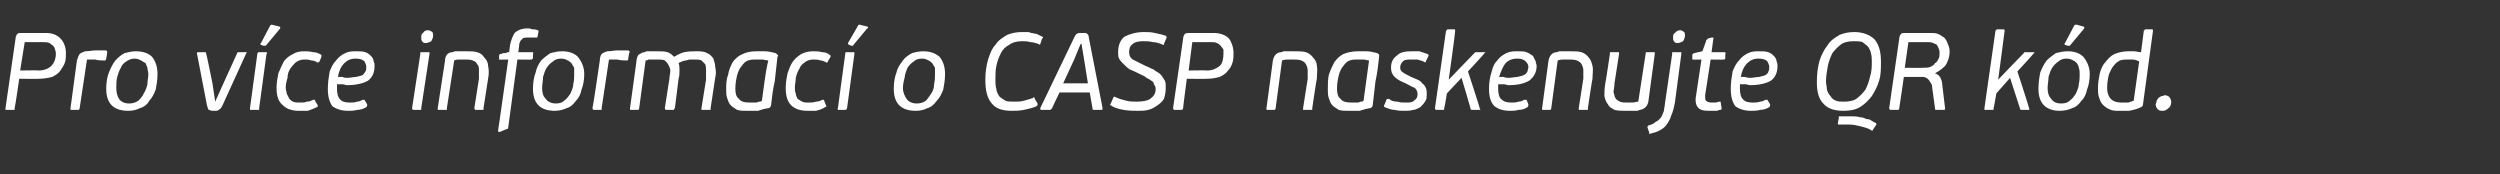 <?xml version="1.0" standalone="no"?><!DOCTYPE svg PUBLIC "-//W3C//DTD SVG 1.1//EN" "http://www.w3.org/Graphics/SVG/1.1/DTD/svg11.dtd"><svg xmlns="http://www.w3.org/2000/svg" version="1.1" width="273px" height="19px" viewBox="0 -3 273 19" style="top:-3px"><rect x="0" y="-3" width="273" height="19" fill="#333333" stroke="none"/>  <desc>Pro v ce informac o CASP naskenujte QR k d.</desc>  <defs/>  <g id="Polygon26736">    <path d="M 6.6 1.2 C 7 1.6 7.2 2.2 7.2 2.8 C 7.2 3.1 7.2 3.5 7.1 3.8 C 7 4.1 6.8 4.4 6.6 4.7 C 6.4 5 6.1 5.2 5.7 5.4 C 5.3 5.5 4.8 5.6 4.3 5.6 C 4.26 5.63 2.1 5.6 2.1 5.6 C 2.1 5.6 1.64 8.77 1.6 8.8 C 1.6 8.9 1.6 8.9 1.6 9 C 1.5 9 1.5 9 1.4 9 C 1.4 9 0.8 9 0.8 9 C 0.7 9 0.7 9 0.6 9 C 0.6 8.9 0.6 8.9 0.6 8.8 C 0.6 8.8 1.7 1.2 1.7 1.2 C 1.7 1 1.8 0.8 1.9 0.7 C 2 0.6 2.1 0.6 2.3 0.6 C 2.3 0.6 5 0.6 5 0.6 C 5.7 0.6 6.2 0.8 6.6 1.2 Z M 2.2 4.7 C 2.2 4.7 4.22 4.66 4.2 4.7 C 4.8 4.7 5.3 4.5 5.6 4.2 C 5.9 3.9 6.1 3.4 6.1 2.9 C 6.1 2.8 6.1 2.6 6 2.4 C 6 2.3 5.9 2.1 5.8 2 C 5.7 1.9 5.5 1.8 5.4 1.7 C 5.2 1.6 4.9 1.6 4.6 1.6 C 4.63 1.6 2.7 1.6 2.7 1.6 L 2.2 4.7 Z M 8.7 2.9 C 8.8 2.8 9 2.7 9.3 2.6 C 9.7 2.6 10.1 2.5 10.5 2.5 C 10.8 2.5 11.2 2.5 11.5 2.5 C 11.6 2.5 11.6 2.5 11.7 2.6 C 11.7 2.6 11.7 2.7 11.7 2.8 C 11.7 2.8 11.6 3.4 11.6 3.4 C 11.6 3.5 11.5 3.6 11.5 3.6 C 11.5 3.6 11.4 3.6 11.3 3.6 C 11 3.6 10.7 3.6 10.4 3.5 C 10.1 3.5 9.8 3.5 9.5 3.5 C 9.5 3.5 8.7 8.8 8.7 8.8 C 8.7 8.9 8.7 8.9 8.6 9 C 8.6 9 8.6 9 8.5 9 C 8.5 9 7.9 9 7.9 9 C 7.8 9 7.8 9 7.7 9 C 7.7 8.9 7.7 8.9 7.7 8.8 C 7.7 8.82 8.4 3.6 8.4 3.6 C 8.4 3.6 8.45 3.55 8.4 3.6 C 8.5 3.3 8.6 3 8.7 2.9 Z M 16.6 3.2 C 17 3.7 17.2 4.3 17.2 5.1 C 17.2 5.7 17.1 6.3 17 6.8 C 16.8 7.3 16.6 7.7 16.3 8 C 16.1 8.4 15.7 8.7 15.3 8.8 C 14.9 9 14.5 9.1 14 9.1 C 13.2 9.1 12.6 8.9 12.2 8.5 C 11.8 8.1 11.6 7.5 11.6 6.7 C 11.6 6 11.7 5.4 11.9 4.9 C 12.1 4.4 12.3 4 12.6 3.6 C 12.9 3.3 13.2 3 13.6 2.8 C 14 2.7 14.4 2.6 14.8 2.6 C 15.6 2.6 16.2 2.8 16.6 3.2 Z M 13.8 3.7 C 13.5 3.9 13.3 4.1 13.2 4.4 C 13 4.7 12.9 5.1 12.8 5.4 C 12.7 5.8 12.7 6.2 12.7 6.6 C 12.7 7.1 12.8 7.5 13 7.8 C 13.2 8.1 13.6 8.3 14.1 8.3 C 14.5 8.3 14.8 8.2 15.1 8 C 15.3 7.8 15.6 7.5 15.7 7.2 C 15.9 6.9 16 6.6 16.1 6.2 C 16.1 5.8 16.2 5.4 16.2 5.1 C 16.2 4.9 16.1 4.6 16.1 4.4 C 16 4.2 16 4.1 15.9 3.9 C 15.7 3.8 15.6 3.7 15.4 3.6 C 15.2 3.5 15 3.4 14.7 3.4 C 14.4 3.4 14.1 3.5 13.8 3.7 Z M 24 8.9 C 23.9 9 23.8 9.1 23.6 9.1 C 23.6 9.1 23.2 9.1 23.2 9.1 C 23 9.1 22.9 9 22.8 9 C 22.7 8.9 22.7 8.8 22.6 8.5 C 22.6 8.5 21.5 2.8 21.5 2.8 C 21.5 2.7 21.6 2.7 21.6 2.7 C 21.6 2.7 22.4 2.7 22.4 2.7 C 22.5 2.7 22.5 2.7 22.5 2.8 C 22.54 2.81 23.2 6.1 23.2 6.1 L 23.5 8.1 L 23.5 8.1 L 24.4 6.1 C 24.4 6.1 25.9 2.81 25.9 2.8 C 25.9 2.7 26 2.7 26.1 2.7 C 26.1 2.7 26.9 2.7 26.9 2.7 C 27 2.7 27 2.7 26.9 2.8 C 26.9 2.8 24.3 8.5 24.3 8.5 C 24.2 8.7 24.1 8.9 24 8.9 Z M 28.3 9 C 28.2 9 28.2 9 28.1 9 C 28.1 9 27.5 9 27.5 9 C 27.4 9 27.4 9 27.3 9 C 27.3 8.9 27.3 8.9 27.3 8.8 C 27.3 8.8 28.1 2.9 28.1 2.9 C 28.1 2.8 28.2 2.7 28.2 2.7 C 28.2 2.7 28.3 2.7 28.4 2.7 C 28.4 2.7 29 2.7 29 2.7 C 29.1 2.7 29.1 2.7 29.1 2.7 C 29.2 2.8 29.2 2.8 29.1 2.9 C 29.1 2.9 28.3 8.8 28.3 8.8 C 28.3 8.9 28.3 8.9 28.3 9 Z M 28.5 1.7 C 28.5 1.7 29.5 -0.2 29.5 -0.2 C 29.5 -0.2 29.6 -0.3 29.6 -0.3 C 29.6 -0.3 29.7 -0.3 29.7 -0.3 C 29.7 -0.3 30.5 -0.1 30.5 -0.1 C 30.6 -0.1 30.6 -0.1 30.6 0 C 30.6 0 30.6 0.1 30.6 0.1 C 30.6 0.1 29.1 1.9 29.1 1.9 C 29 2 29 2 28.9 2 C 28.9 2 28.9 2 28.8 2 C 28.8 2 28.5 1.9 28.5 1.9 C 28.4 1.8 28.4 1.8 28.5 1.7 Z M 32.3 3.8 C 32.1 4 31.9 4.2 31.7 4.5 C 31.5 4.8 31.4 5.1 31.4 5.5 C 31.3 5.8 31.2 6.2 31.2 6.6 C 31.2 6.8 31.3 7 31.3 7.2 C 31.4 7.4 31.5 7.6 31.6 7.8 C 31.7 7.9 31.8 8 32 8.1 C 32.2 8.2 32.5 8.2 32.7 8.2 C 33 8.2 33.3 8.2 33.5 8.1 C 33.8 8.1 34 8 34.2 7.9 C 34.3 7.9 34.3 7.9 34.4 7.9 C 34.4 7.9 34.4 7.9 34.4 8 C 34.4 8 34.7 8.5 34.7 8.5 C 34.7 8.6 34.7 8.7 34.6 8.7 C 34.2 8.9 33.9 9 33.6 9.1 C 33.2 9.1 32.9 9.1 32.6 9.1 C 31.9 9.1 31.3 8.9 30.9 8.5 C 30.4 8.1 30.2 7.5 30.2 6.6 C 30.2 6 30.3 5.5 30.4 5 C 30.6 4.5 30.8 4.1 31 3.7 C 31.3 3.3 31.6 3.1 32 2.9 C 32.3 2.7 32.7 2.6 33.2 2.6 C 33.5 2.6 33.8 2.6 34.2 2.7 C 34.5 2.7 34.8 2.8 35.1 3 C 35.1 3 35.1 3.1 35.1 3.2 C 35.1 3.2 34.9 3.7 34.9 3.7 C 34.8 3.8 34.7 3.9 34.6 3.8 C 34.5 3.7 34.2 3.6 34 3.6 C 33.7 3.5 33.5 3.5 33.2 3.5 C 32.9 3.5 32.6 3.6 32.3 3.8 Z M 37.6 3.9 C 37.2 4.3 37 4.8 36.9 5.4 C 37.1 5.4 37.2 5.4 37.4 5.4 C 37.6 5.5 37.7 5.5 37.9 5.5 C 38.3 5.5 38.6 5.4 38.9 5.4 C 39.2 5.3 39.4 5.3 39.6 5.2 C 39.7 5.1 39.8 5 39.9 4.8 C 40 4.7 40 4.5 40 4.3 C 40 4.1 39.9 3.9 39.8 3.7 C 39.6 3.5 39.3 3.4 38.8 3.4 C 38.3 3.4 37.9 3.6 37.6 3.9 Z M 36.3 8.6 C 36 8.2 35.8 7.6 35.8 6.7 C 35.8 6 35.9 5.4 36 4.8 C 36.2 4.3 36.4 3.9 36.7 3.6 C 37 3.2 37.3 3 37.7 2.8 C 38.1 2.6 38.5 2.6 38.9 2.6 C 39.3 2.6 39.6 2.6 39.9 2.7 C 40.2 2.8 40.4 3 40.5 3.1 C 40.7 3.3 40.8 3.5 40.8 3.7 C 40.9 3.9 40.9 4 40.9 4.2 C 40.9 4.9 40.7 5.4 40.2 5.8 C 39.7 6.1 38.9 6.3 37.9 6.3 C 37.7 6.3 37.6 6.2 37.4 6.2 C 37.2 6.2 37 6.2 36.8 6.2 C 36.8 6.4 36.8 6.5 36.8 6.7 C 36.8 7.2 36.9 7.6 37.1 7.8 C 37.3 8.1 37.7 8.2 38.2 8.2 C 38.5 8.2 38.7 8.2 39 8.1 C 39.2 8.1 39.4 8 39.6 7.9 C 39.7 7.9 39.7 7.9 39.7 7.9 C 39.8 7.9 39.8 7.9 39.8 7.9 C 39.8 7.9 40.1 8.4 40.1 8.4 C 40.1 8.5 40.1 8.6 40 8.7 C 39.7 8.9 39.3 9 39 9 C 38.7 9.1 38.3 9.1 38 9.1 C 37.3 9.1 36.7 8.9 36.3 8.6 Z M 47.2 0.5 C 47.3 0.6 47.3 0.7 47.3 0.9 C 47.3 1.1 47.2 1.3 47.1 1.5 C 46.9 1.6 46.7 1.7 46.5 1.7 C 46.4 1.7 46.2 1.7 46.1 1.5 C 46 1.4 46 1.3 46 1.1 C 46 0.9 46 0.7 46.2 0.6 C 46.3 0.4 46.5 0.3 46.7 0.3 C 46.9 0.3 47.1 0.4 47.2 0.5 Z M 46 9 C 45.9 9 45.9 9 45.8 9 C 45.8 9 45.2 9 45.2 9 C 45.1 9 45.1 9 45.1 9 C 45 8.9 45 8.9 45 8.8 C 45 8.8 45.9 2.9 45.9 2.9 C 45.9 2.8 45.9 2.7 45.9 2.7 C 46 2.7 46 2.7 46.1 2.7 C 46.1 2.7 46.7 2.7 46.7 2.7 C 46.8 2.7 46.8 2.7 46.9 2.7 C 46.9 2.8 46.9 2.8 46.9 2.9 C 46.9 2.9 46 8.8 46 8.8 C 46 8.9 46 8.9 46 9 Z M 52.8 9 C 52.8 9 52.7 9 52.6 9 C 52.6 9 52 9 52 9 C 51.9 9 51.9 9 51.9 9 C 51.8 8.9 51.8 8.9 51.8 8.8 C 51.8 8.8 52.3 5.6 52.3 5.6 C 52.3 5.3 52.3 5 52.3 4.7 C 52.3 4.4 52.3 4.2 52.1 4 C 52 3.8 51.9 3.7 51.6 3.6 C 51.4 3.5 51.1 3.5 50.7 3.5 C 50.6 3.5 50.4 3.5 50.2 3.5 C 50 3.5 49.8 3.5 49.6 3.6 C 49.6 3.6 48.8 8.8 48.8 8.8 C 48.8 8.9 48.8 8.9 48.8 9 C 48.7 9 48.7 9 48.6 9 C 48.6 9 48 9 48 9 C 47.9 9 47.9 9 47.8 9 C 47.8 8.9 47.8 8.9 47.8 8.8 C 47.8 8.8 48.6 3.6 48.6 3.6 C 48.6 3.1 48.9 2.7 49.4 2.7 C 49.5 2.7 49.6 2.6 49.7 2.6 C 49.9 2.6 50 2.6 50.1 2.6 C 50.3 2.6 50.4 2.6 50.5 2.6 C 50.6 2.6 50.8 2.6 50.9 2.6 C 51.4 2.6 51.8 2.6 52.1 2.7 C 52.5 2.8 52.7 3 52.9 3.3 C 53.1 3.5 53.3 3.8 53.3 4.2 C 53.4 4.6 53.4 5.1 53.3 5.6 C 53.29 5.6 52.8 8.8 52.8 8.8 C 52.8 8.8 52.85 8.82 52.8 8.8 C 52.8 8.9 52.8 8.9 52.8 9 Z M 58.6 1.1 C 58.6 1.1 58.5 1.1 58.5 1.1 C 58.3 1.1 58.2 1.1 58 1.1 C 57.9 1.1 57.8 1.1 57.7 1.1 C 57.3 1.1 57.1 1.1 57 1.3 C 56.8 1.4 56.8 1.6 56.7 1.8 C 56.72 1.85 56.6 2.7 56.6 2.7 C 56.6 2.7 58.09 2.7 58.1 2.7 C 58.2 2.7 58.2 2.7 58.2 2.7 C 58.2 2.8 58.3 2.8 58.2 2.9 C 58.2 2.9 58.2 3.4 58.2 3.4 C 58.2 3.4 58.1 3.4 58.1 3.5 C 58.1 3.5 58 3.5 58 3.5 C 57.97 3.53 56.5 3.5 56.5 3.5 C 56.5 3.5 55.5 10.9 55.5 10.9 C 55.5 11 55.5 11 55.4 11.1 C 55.4 11.1 55.4 11.1 55.3 11.1 C 55.3 11.1 54.6 11.4 54.6 11.4 C 54.5 11.4 54.5 11.4 54.4 11.4 C 54.4 11.4 54.4 11.3 54.4 11.2 C 54.41 11.22 55.5 3.5 55.5 3.5 C 55.5 3.5 54.6 3.53 54.6 3.5 C 54.5 3.5 54.4 3.5 54.5 3.4 C 54.5 3.4 54.5 3.1 54.5 3.1 C 54.5 3 54.5 3 54.6 2.9 C 54.6 2.9 54.6 2.9 54.7 2.9 C 54.7 2.9 54.8 2.9 54.9 2.8 C 54.9 2.8 55 2.8 55.1 2.8 C 55.2 2.8 55.3 2.8 55.4 2.7 C 55.5 2.7 55.6 2.7 55.6 2.7 C 55.6 2.7 55.7 1.9 55.7 1.9 C 55.8 1.4 56 0.9 56.2 0.6 C 56.5 0.3 57 0.1 57.6 0.1 C 57.7 0.1 57.9 0.1 58.1 0.2 C 58.3 0.2 58.5 0.2 58.7 0.3 C 58.8 0.3 58.8 0.3 58.8 0.4 C 58.8 0.4 58.8 0.4 58.8 0.5 C 58.8 0.5 58.7 1 58.7 1 C 58.7 1.1 58.6 1.1 58.6 1.1 Z M 63.1 3.2 C 63.5 3.7 63.8 4.3 63.8 5.1 C 63.8 5.7 63.7 6.3 63.5 6.8 C 63.4 7.3 63.2 7.7 62.9 8 C 62.6 8.4 62.3 8.7 61.9 8.8 C 61.5 9 61 9.1 60.6 9.1 C 59.8 9.1 59.2 8.9 58.8 8.5 C 58.4 8.1 58.2 7.5 58.2 6.7 C 58.2 6 58.3 5.4 58.5 4.9 C 58.6 4.4 58.8 4 59.1 3.6 C 59.4 3.3 59.8 3 60.1 2.8 C 60.5 2.7 60.9 2.6 61.4 2.6 C 62.1 2.6 62.7 2.8 63.1 3.2 Z M 60.4 3.7 C 60.1 3.9 59.9 4.1 59.7 4.4 C 59.5 4.7 59.4 5.1 59.3 5.4 C 59.3 5.8 59.2 6.2 59.2 6.6 C 59.2 7.1 59.3 7.5 59.6 7.8 C 59.8 8.1 60.2 8.3 60.7 8.3 C 61.1 8.3 61.4 8.2 61.6 8 C 61.9 7.8 62.1 7.5 62.3 7.2 C 62.4 6.9 62.6 6.6 62.6 6.2 C 62.7 5.8 62.7 5.4 62.7 5.1 C 62.7 4.9 62.7 4.6 62.7 4.4 C 62.6 4.2 62.5 4.1 62.4 3.9 C 62.3 3.8 62.2 3.7 62 3.6 C 61.8 3.5 61.6 3.4 61.3 3.4 C 60.9 3.4 60.6 3.5 60.4 3.7 Z M 65.7 2.9 C 65.8 2.8 66 2.7 66.3 2.6 C 66.7 2.6 67.1 2.5 67.5 2.5 C 67.9 2.5 68.2 2.5 68.5 2.5 C 68.6 2.5 68.7 2.5 68.7 2.6 C 68.8 2.6 68.8 2.7 68.7 2.8 C 68.7 2.8 68.6 3.4 68.6 3.4 C 68.6 3.5 68.6 3.6 68.5 3.6 C 68.5 3.6 68.4 3.6 68.4 3.6 C 68.1 3.6 67.8 3.6 67.4 3.5 C 67.1 3.5 66.8 3.5 66.5 3.5 C 66.5 3.5 65.7 8.8 65.7 8.8 C 65.7 8.9 65.7 8.9 65.7 9 C 65.7 9 65.6 9 65.5 9 C 65.5 9 64.9 9 64.9 9 C 64.8 9 64.8 9 64.8 9 C 64.7 8.9 64.7 8.9 64.7 8.8 C 64.74 8.82 65.5 3.6 65.5 3.6 C 65.5 3.6 65.48 3.55 65.5 3.6 C 65.5 3.3 65.6 3 65.7 2.9 Z M 77.6 9 C 77.5 9 77.5 9 77.4 9 C 77.4 9 76.8 9 76.8 9 C 76.7 9 76.7 9 76.6 9 C 76.6 8.9 76.6 8.9 76.6 8.8 C 76.6 8.8 77.1 5.7 77.1 5.7 C 77.1 5.3 77.1 5 77.1 4.7 C 77.1 4.5 77.1 4.2 77 4 C 76.9 3.9 76.7 3.7 76.6 3.6 C 76.4 3.5 76.1 3.5 75.8 3.5 C 75.6 3.5 75.5 3.5 75.3 3.5 C 75.2 3.5 75 3.6 74.9 3.6 C 74.7 3.6 74.6 3.7 74.5 3.7 C 74.3 3.8 74.2 3.8 74.1 3.9 C 74.2 4.1 74.2 4.4 74.2 4.7 C 74.2 5 74.2 5.3 74.1 5.6 C 74.1 5.6 73.7 8.8 73.7 8.8 C 73.6 8.9 73.6 8.9 73.6 9 C 73.6 9 73.5 9 73.5 9 C 73.5 9 72.8 9 72.8 9 C 72.8 9 72.7 9 72.7 9 C 72.6 8.9 72.6 8.9 72.6 8.8 C 72.6 8.8 73.1 5.6 73.1 5.6 C 73.1 5.3 73.2 5 73.2 4.7 C 73.2 4.5 73.1 4.3 73 4.1 C 72.9 3.9 72.8 3.8 72.6 3.6 C 72.4 3.5 72.1 3.5 71.7 3.5 C 71.6 3.5 71.6 3.5 71.5 3.5 C 71.4 3.5 71.3 3.5 71.1 3.5 C 71 3.5 70.9 3.5 70.8 3.5 C 70.7 3.6 70.6 3.6 70.5 3.6 C 70.5 3.6 69.8 8.8 69.8 8.8 C 69.8 8.9 69.8 8.9 69.7 9 C 69.7 9 69.7 9 69.6 9 C 69.6 9 69 9 69 9 C 68.9 9 68.9 9 68.8 9 C 68.8 8.9 68.8 8.9 68.8 8.8 C 68.8 8.8 69.5 3.7 69.5 3.7 C 69.5 3.4 69.6 3.2 69.7 3 C 69.9 2.9 70.1 2.7 70.4 2.7 C 70.4 2.7 70.5 2.6 70.7 2.6 C 70.8 2.6 70.9 2.6 71 2.6 C 71.2 2.6 71.3 2.6 71.4 2.6 C 71.6 2.6 71.7 2.6 71.8 2.6 C 72.2 2.6 72.6 2.6 72.9 2.7 C 73.2 2.8 73.4 3 73.6 3.2 C 74 3 74.3 2.8 74.7 2.7 C 75.2 2.6 75.6 2.6 76 2.6 C 76.5 2.6 76.9 2.6 77.2 2.8 C 77.5 2.9 77.7 3.1 77.9 3.4 C 78 3.7 78.1 4 78.1 4.3 C 78.2 4.7 78.2 5.1 78.1 5.5 C 78.1 5.5 77.6 8.8 77.6 8.8 C 77.6 8.8 77.63 8.83 77.6 8.8 C 77.6 8.9 77.6 8.9 77.6 9 Z M 83.5 2.6 C 83.9 2.6 84.3 2.7 84.7 2.8 C 84.8 2.9 84.9 2.9 84.9 3 C 85 3 85 3.1 84.9 3.2 C 84.8 4.1 84.7 5 84.6 5.9 C 84.4 6.7 84.3 7.6 84.2 8.5 C 84.2 8.6 84.1 8.7 84 8.8 C 83.8 8.8 83.6 8.9 83.4 8.9 C 83.2 9 83 9 82.8 9.1 C 82.6 9.1 82.4 9.1 82.2 9.1 C 82 9.1 81.8 9.1 81.6 9.1 C 81.2 9.1 80.8 9.1 80.5 9 C 80.2 8.8 80 8.7 79.8 8.5 C 79.6 8.3 79.5 8 79.4 7.7 C 79.3 7.4 79.3 7.1 79.3 6.8 C 79.3 6.2 79.3 5.7 79.5 5.2 C 79.6 4.6 79.8 4.2 80 3.8 C 80.3 3.4 80.6 3.1 81.1 2.9 C 81.5 2.7 82 2.6 82.6 2.6 C 82.8 2.6 83.2 2.6 83.5 2.6 Z M 82.2 8.2 C 82.3 8.2 82.5 8.2 82.6 8.2 C 82.7 8.2 82.8 8.1 82.9 8.1 C 83 8.1 83.1 8.1 83.2 8 C 83.3 7.3 83.4 6.5 83.5 5.8 C 83.6 5.1 83.7 4.4 83.9 3.6 C 83.7 3.6 83.4 3.5 83.2 3.5 C 82.9 3.5 82.7 3.5 82.5 3.5 C 82.3 3.5 82 3.5 81.7 3.6 C 81.4 3.7 81.2 3.9 81 4.2 C 80.8 4.4 80.6 4.8 80.5 5.2 C 80.4 5.6 80.3 6.1 80.3 6.7 C 80.3 7.2 80.4 7.6 80.7 7.8 C 80.9 8.1 81.3 8.2 81.9 8.2 C 82 8.2 82.1 8.2 82.2 8.2 Z M 87.9 3.8 C 87.6 4 87.4 4.2 87.3 4.5 C 87.1 4.8 87 5.1 86.9 5.5 C 86.9 5.8 86.8 6.2 86.8 6.6 C 86.8 6.8 86.8 7 86.9 7.2 C 86.9 7.4 87 7.6 87.1 7.8 C 87.3 7.9 87.4 8 87.6 8.1 C 87.8 8.2 88 8.2 88.3 8.2 C 88.6 8.2 88.8 8.2 89.1 8.1 C 89.4 8.1 89.6 8 89.8 7.9 C 89.9 7.9 89.9 7.9 89.9 7.9 C 90 7.9 90 7.9 90 8 C 90 8 90.2 8.5 90.2 8.5 C 90.3 8.6 90.2 8.7 90.1 8.7 C 89.8 8.9 89.5 9 89.1 9.1 C 88.8 9.1 88.5 9.1 88.2 9.1 C 87.4 9.1 86.8 8.9 86.4 8.5 C 86 8.1 85.8 7.5 85.8 6.6 C 85.8 6 85.9 5.5 86 5 C 86.2 4.5 86.3 4.1 86.6 3.7 C 86.9 3.3 87.2 3.1 87.5 2.9 C 87.9 2.7 88.3 2.6 88.8 2.6 C 89.1 2.6 89.4 2.6 89.8 2.7 C 90.1 2.7 90.4 2.8 90.6 3 C 90.7 3 90.7 3.1 90.7 3.2 C 90.7 3.2 90.4 3.7 90.4 3.7 C 90.4 3.8 90.3 3.9 90.2 3.8 C 90 3.7 89.8 3.6 89.6 3.6 C 89.3 3.5 89.1 3.5 88.8 3.5 C 88.5 3.5 88.1 3.6 87.9 3.8 Z M 92.4 9 C 92.4 9 92.3 9 92.3 9 C 92.3 9 91.6 9 91.6 9 C 91.6 9 91.5 9 91.5 9 C 91.5 8.9 91.4 8.9 91.5 8.8 C 91.5 8.8 92.3 2.9 92.3 2.9 C 92.3 2.8 92.3 2.7 92.4 2.7 C 92.4 2.7 92.5 2.7 92.5 2.7 C 92.5 2.7 93.1 2.7 93.1 2.7 C 93.2 2.7 93.3 2.7 93.3 2.7 C 93.3 2.8 93.3 2.8 93.3 2.9 C 93.3 2.9 92.5 8.8 92.5 8.8 C 92.5 8.9 92.4 8.9 92.4 9 Z M 92.6 1.7 C 92.6 1.7 93.7 -0.2 93.7 -0.2 C 93.7 -0.2 93.7 -0.3 93.8 -0.3 C 93.8 -0.3 93.8 -0.3 93.9 -0.3 C 93.9 -0.3 94.7 -0.1 94.7 -0.1 C 94.7 -0.1 94.8 -0.1 94.8 0 C 94.8 0 94.8 0.1 94.7 0.1 C 94.7 0.1 93.2 1.9 93.2 1.9 C 93.2 2 93.1 2 93.1 2 C 93.1 2 93 2 93 2 C 93 2 92.7 1.9 92.7 1.9 C 92.6 1.8 92.6 1.8 92.6 1.7 Z M 102.6 3.2 C 103 3.7 103.2 4.3 103.2 5.1 C 103.2 5.7 103.1 6.3 103 6.8 C 102.8 7.3 102.6 7.7 102.3 8 C 102 8.4 101.7 8.7 101.3 8.8 C 100.9 9 100.5 9.1 100 9.1 C 99.2 9.1 98.6 8.9 98.2 8.5 C 97.8 8.1 97.6 7.5 97.6 6.7 C 97.6 6 97.7 5.4 97.9 4.9 C 98 4.4 98.3 4 98.6 3.6 C 98.8 3.3 99.2 3 99.6 2.8 C 99.9 2.7 100.4 2.6 100.8 2.6 C 101.6 2.6 102.1 2.8 102.6 3.2 Z M 99.8 3.7 C 99.5 3.9 99.3 4.1 99.1 4.4 C 99 4.7 98.8 5.1 98.8 5.4 C 98.7 5.8 98.6 6.2 98.6 6.6 C 98.6 7.1 98.8 7.5 99 7.8 C 99.2 8.1 99.6 8.3 100.1 8.3 C 100.5 8.3 100.8 8.2 101.1 8 C 101.3 7.8 101.5 7.5 101.7 7.2 C 101.9 6.9 102 6.6 102 6.2 C 102.1 5.8 102.1 5.4 102.1 5.1 C 102.1 4.9 102.1 4.6 102.1 4.4 C 102 4.2 101.9 4.1 101.8 3.9 C 101.7 3.8 101.6 3.7 101.4 3.6 C 101.2 3.5 101 3.4 100.7 3.4 C 100.3 3.4 100 3.5 99.8 3.7 Z M 112.1 0.5 C 112.3 0.5 112.4 0.5 112.6 0.6 C 112.8 0.6 113 0.7 113.2 0.7 C 113.4 0.8 113.6 0.9 113.8 1 C 113.8 1 113.9 1 113.9 1.1 C 113.9 1.1 113.9 1.2 113.8 1.2 C 113.8 1.2 113.6 1.8 113.6 1.8 C 113.6 1.9 113.5 1.9 113.4 1.8 C 113.1 1.7 112.8 1.6 112.5 1.6 C 112.2 1.5 111.9 1.5 111.6 1.5 C 111.1 1.5 110.6 1.6 110.2 1.9 C 109.8 2.1 109.5 2.4 109.3 2.8 C 109.1 3.2 108.9 3.7 108.8 4.2 C 108.7 4.7 108.7 5.2 108.7 5.7 C 108.7 6.1 108.7 6.4 108.8 6.7 C 108.8 7 109 7.3 109.1 7.5 C 109.3 7.7 109.5 7.8 109.8 8 C 110 8.1 110.4 8.1 110.8 8.1 C 111.1 8.1 111.5 8.1 111.8 8 C 112.2 7.9 112.5 7.8 112.8 7.7 C 112.9 7.6 112.9 7.6 112.9 7.6 C 113 7.7 113 7.7 113 7.8 C 113 7.8 113.3 8.3 113.3 8.3 C 113.3 8.4 113.3 8.4 113.3 8.5 C 113.3 8.5 113.2 8.5 113.2 8.6 C 112.7 8.8 112.3 8.9 111.8 9 C 111.3 9.1 110.9 9.1 110.5 9.1 C 109.5 9.1 108.8 8.9 108.3 8.3 C 107.8 7.7 107.6 6.9 107.6 5.7 C 107.6 4.9 107.7 4.2 107.9 3.5 C 108.1 2.9 108.3 2.3 108.7 1.9 C 109 1.4 109.5 1.1 110 0.8 C 110.5 0.6 111 0.5 111.6 0.5 C 111.7 0.5 111.9 0.5 112.1 0.5 Z M 119.4 9 C 119.3 9 119.3 8.9 119.3 8.8 C 119.3 8.82 119 7.1 119 7.1 L 115.7 7.1 C 115.7 7.1 114.86 8.82 114.9 8.8 C 114.8 8.9 114.8 8.9 114.7 9 C 114.7 9 114.7 9 114.6 9 C 114.6 9 113.7 9 113.7 9 C 113.7 9 113.6 9 113.6 8.9 C 113.6 8.9 113.6 8.8 113.6 8.8 C 113.6 8.8 117.3 1.1 117.3 1.1 C 117.4 0.9 117.5 0.7 117.6 0.7 C 117.7 0.6 117.8 0.6 118 0.6 C 118 0.6 118.3 0.6 118.3 0.6 C 118.5 0.6 118.7 0.6 118.7 0.7 C 118.8 0.7 118.9 0.9 118.9 1.1 C 118.9 1.1 120.4 8.8 120.4 8.8 C 120.4 8.8 120.4 8.9 120.4 8.9 C 120.4 9 120.3 9 120.3 9 C 120.3 9 119.6 9 119.6 9 C 119.5 9 119.4 9 119.4 9 Z M 118.1 1.8 L 118 1.8 L 117.3 3.5 L 116.1 6.1 L 118.8 6.1 L 118.4 3.6 L 118.1 1.8 Z M 123.7 1.8 C 123.4 2 123.3 2.3 123.3 2.7 C 123.3 3 123.4 3.3 123.7 3.5 C 124.1 3.7 124.5 3.9 125.1 4.2 C 125.4 4.3 125.7 4.5 126 4.6 C 126.2 4.8 126.5 4.9 126.7 5.1 C 126.9 5.3 127 5.5 127.2 5.8 C 127.3 6 127.3 6.3 127.3 6.6 C 127.3 7.1 127.2 7.5 127.1 7.8 C 126.9 8.1 126.7 8.3 126.4 8.5 C 126.1 8.7 125.8 8.9 125.4 9 C 125 9.1 124.6 9.1 124.2 9.1 C 123.8 9.1 123.3 9.1 122.7 9 C 122.2 8.9 121.7 8.8 121.3 8.5 C 121.2 8.5 121.2 8.4 121.3 8.3 C 121.3 8.3 121.6 7.6 121.6 7.6 C 121.6 7.6 121.7 7.5 121.8 7.6 C 122.2 7.8 122.6 7.9 123 8 C 123.4 8.1 123.8 8.1 124.1 8.1 C 124.8 8.1 125.3 8 125.6 7.8 C 126 7.5 126.2 7.2 126.2 6.7 C 126.2 6.5 126.1 6.3 126 6.2 C 126 6 125.9 5.9 125.7 5.8 C 125.6 5.7 125.4 5.6 125.2 5.5 C 125 5.3 124.7 5.2 124.5 5.1 C 124.1 4.9 123.7 4.7 123.4 4.6 C 123.1 4.4 122.9 4.2 122.7 4 C 122.5 3.8 122.3 3.6 122.2 3.4 C 122.1 3.2 122.1 3 122.1 2.7 C 122.1 2 122.3 1.4 122.8 1 C 123.4 0.7 124.1 0.5 124.9 0.5 C 125.3 0.5 125.7 0.5 126.1 0.6 C 126.6 0.7 127 0.8 127.3 0.9 C 127.3 1 127.4 1 127.4 1 C 127.4 1 127.4 1.1 127.4 1.1 C 127.4 1.1 127.1 1.8 127.1 1.8 C 127.1 1.9 127.1 1.9 127.1 1.9 C 127 1.9 127 1.9 127 1.9 C 126.6 1.7 126.2 1.6 125.9 1.6 C 125.5 1.5 125.2 1.5 124.8 1.5 C 124.3 1.5 123.9 1.6 123.7 1.8 Z M 134.2 1.2 C 134.5 1.6 134.7 2.2 134.7 2.8 C 134.7 3.1 134.7 3.5 134.6 3.8 C 134.5 4.1 134.4 4.4 134.1 4.7 C 133.9 5 133.6 5.2 133.2 5.4 C 132.8 5.5 132.4 5.6 131.8 5.6 C 131.79 5.63 129.6 5.6 129.6 5.6 C 129.6 5.6 129.18 8.77 129.2 8.8 C 129.2 8.9 129.1 8.9 129.1 9 C 129.1 9 129 9 128.9 9 C 128.9 9 128.4 9 128.4 9 C 128.3 9 128.2 9 128.2 9 C 128.1 8.9 128.1 8.9 128.1 8.8 C 128.1 8.8 129.2 1.2 129.2 1.2 C 129.2 1 129.3 0.8 129.4 0.7 C 129.5 0.6 129.7 0.6 129.9 0.6 C 129.9 0.6 132.5 0.6 132.5 0.6 C 133.2 0.6 133.8 0.8 134.2 1.2 Z M 129.8 4.7 C 129.8 4.7 131.76 4.66 131.8 4.7 C 132.4 4.7 132.8 4.5 133.2 4.2 C 133.5 3.9 133.6 3.4 133.6 2.9 C 133.6 2.8 133.6 2.6 133.6 2.4 C 133.5 2.3 133.4 2.1 133.3 2 C 133.2 1.9 133.1 1.8 132.9 1.7 C 132.7 1.6 132.5 1.6 132.2 1.6 C 132.17 1.6 130.2 1.6 130.2 1.6 L 129.8 4.7 Z M 143.3 9 C 143.2 9 143.2 9 143.1 9 C 143.1 9 142.5 9 142.5 9 C 142.4 9 142.4 9 142.3 9 C 142.3 8.9 142.3 8.9 142.3 8.8 C 142.3 8.8 142.8 5.6 142.8 5.6 C 142.8 5.3 142.8 5 142.8 4.7 C 142.8 4.4 142.7 4.2 142.6 4 C 142.5 3.8 142.3 3.7 142.1 3.6 C 141.8 3.5 141.5 3.5 141.1 3.5 C 141 3.5 140.9 3.5 140.7 3.5 C 140.5 3.5 140.3 3.5 140 3.6 C 140 3.6 139.3 8.8 139.3 8.8 C 139.3 8.9 139.3 8.9 139.2 9 C 139.2 9 139.2 9 139.1 9 C 139.1 9 138.5 9 138.5 9 C 138.4 9 138.4 9 138.3 9 C 138.3 8.9 138.3 8.9 138.3 8.8 C 138.3 8.8 139 3.6 139 3.6 C 139.1 3.1 139.4 2.7 139.9 2.7 C 140 2.7 140.1 2.6 140.2 2.6 C 140.3 2.6 140.5 2.6 140.6 2.6 C 140.7 2.6 140.9 2.6 141 2.6 C 141.1 2.6 141.2 2.6 141.3 2.6 C 141.8 2.6 142.3 2.6 142.6 2.7 C 142.9 2.8 143.2 3 143.4 3.3 C 143.6 3.5 143.8 3.8 143.8 4.2 C 143.9 4.6 143.8 5.1 143.8 5.6 C 143.77 5.6 143.3 8.8 143.3 8.8 C 143.3 8.8 143.33 8.82 143.3 8.8 C 143.3 8.9 143.3 8.9 143.3 9 Z M 149.2 2.6 C 149.6 2.6 150 2.7 150.4 2.8 C 150.5 2.9 150.6 2.9 150.6 3 C 150.6 3 150.6 3.1 150.6 3.2 C 150.5 4.1 150.4 5 150.2 5.9 C 150.1 6.7 150 7.6 149.9 8.5 C 149.9 8.6 149.8 8.7 149.7 8.8 C 149.5 8.8 149.3 8.9 149.1 8.9 C 148.9 9 148.7 9 148.5 9.1 C 148.3 9.1 148.1 9.1 147.9 9.1 C 147.7 9.1 147.5 9.1 147.3 9.1 C 146.9 9.1 146.5 9.1 146.2 9 C 145.9 8.8 145.7 8.7 145.5 8.5 C 145.3 8.3 145.2 8 145.1 7.7 C 145 7.4 145 7.1 145 6.8 C 145 6.2 145 5.7 145.1 5.2 C 145.3 4.6 145.5 4.2 145.7 3.8 C 146 3.4 146.3 3.1 146.7 2.9 C 147.2 2.7 147.7 2.6 148.3 2.6 C 148.5 2.6 148.8 2.6 149.2 2.6 Z M 147.9 8.2 C 148 8.2 148.1 8.2 148.3 8.2 C 148.4 8.2 148.5 8.1 148.6 8.1 C 148.7 8.1 148.8 8.1 148.9 8 C 149 7.3 149.1 6.5 149.2 5.8 C 149.3 5.1 149.4 4.4 149.5 3.6 C 149.3 3.6 149.1 3.5 148.9 3.5 C 148.6 3.5 148.4 3.5 148.2 3.5 C 147.9 3.5 147.7 3.5 147.4 3.6 C 147.1 3.7 146.9 3.9 146.7 4.2 C 146.5 4.4 146.3 4.8 146.2 5.2 C 146.1 5.6 146 6.1 146 6.7 C 146 7.2 146.1 7.6 146.4 7.8 C 146.6 8.1 147 8.2 147.6 8.2 C 147.7 8.2 147.8 8.2 147.9 8.2 Z M 152.3 9 C 151.9 9 151.5 8.8 151.2 8.7 C 151.1 8.6 151.1 8.5 151.2 8.4 C 151.2 8.4 151.4 7.9 151.4 7.9 C 151.4 7.8 151.5 7.8 151.7 7.8 C 151.9 8 152.2 8.1 152.6 8.1 C 152.9 8.2 153.2 8.2 153.5 8.2 C 153.9 8.2 154.2 8.2 154.4 8 C 154.7 7.8 154.8 7.6 154.8 7.3 C 154.8 7 154.7 6.8 154.5 6.6 C 154.2 6.5 153.9 6.3 153.5 6.1 C 153 5.9 152.6 5.7 152.3 5.4 C 152 5.1 151.9 4.8 151.9 4.4 C 151.9 3.8 152.1 3.4 152.5 3.1 C 152.9 2.7 153.4 2.6 154.1 2.6 C 154.4 2.6 154.8 2.6 155 2.6 C 155.3 2.7 155.6 2.8 155.9 2.9 C 155.9 2.9 156 3 156 3 C 156 3.1 156 3.1 156 3.1 C 156 3.1 155.7 3.7 155.7 3.7 C 155.7 3.8 155.7 3.8 155.7 3.8 C 155.6 3.8 155.6 3.8 155.6 3.8 C 155.3 3.6 155 3.6 154.8 3.5 C 154.6 3.5 154.3 3.5 154.1 3.5 C 153.7 3.5 153.4 3.5 153.2 3.7 C 153 3.9 152.9 4.1 152.9 4.4 C 152.9 4.6 153 4.8 153.2 4.9 C 153.3 5 153.7 5.2 154.1 5.4 C 154.3 5.5 154.6 5.6 154.8 5.7 C 155 5.8 155.2 5.9 155.3 6.1 C 155.5 6.2 155.6 6.4 155.7 6.6 C 155.8 6.8 155.8 7 155.8 7.2 C 155.8 7.6 155.8 7.9 155.6 8.1 C 155.5 8.3 155.3 8.5 155.1 8.7 C 154.9 8.8 154.6 9 154.3 9 C 154 9.1 153.7 9.1 153.4 9.1 C 153 9.1 152.7 9.1 152.3 9 Z M 161 2.8 C 161 2.8 161.1 2.7 161.1 2.7 C 161.1 2.7 161.2 2.7 161.2 2.7 C 161.2 2.7 162.1 2.7 162.1 2.7 C 162.1 2.7 162.2 2.7 162.2 2.8 C 162.2 2.8 162.2 2.8 162.1 2.8 C 162.14 2.84 160.3 4.8 160.3 4.8 C 160.3 4.8 161.65 8.87 161.6 8.9 C 161.7 8.9 161.7 8.9 161.6 9 C 161.6 9 161.6 9 161.6 9 C 161.6 9 160.8 9 160.8 9 C 160.7 9 160.6 9 160.6 8.9 C 160.61 8.87 159.6 5.5 159.6 5.5 L 158 7.2 C 158 7.2 157.75 8.82 157.7 8.8 C 157.7 8.9 157.7 8.9 157.7 9 C 157.7 9 157.6 9 157.5 9 C 157.5 9 156.9 9 156.9 9 C 156.8 9 156.8 9 156.8 9 C 156.7 8.9 156.7 8.9 156.7 8.8 C 156.7 8.8 157.9 0.4 157.9 0.4 C 157.9 0.3 158 0.3 158 0.3 C 158 0.2 158.1 0.2 158.1 0.2 C 158.1 0.2 158.8 0.2 158.8 0.2 C 158.8 0.2 158.9 0.2 158.9 0.3 C 158.9 0.3 158.9 0.3 158.9 0.4 C 158.94 0.41 158.2 5.7 158.2 5.7 L 158.2 5.7 C 158.2 5.7 160.99 2.8 161 2.8 Z M 164.4 3.9 C 164.1 4.3 163.9 4.8 163.7 5.4 C 163.9 5.4 164.1 5.4 164.2 5.4 C 164.4 5.5 164.6 5.5 164.7 5.5 C 165.1 5.5 165.5 5.4 165.7 5.4 C 166 5.3 166.2 5.3 166.4 5.2 C 166.6 5.1 166.7 5 166.8 4.8 C 166.8 4.7 166.9 4.5 166.9 4.3 C 166.9 4.1 166.8 3.9 166.6 3.7 C 166.4 3.5 166.1 3.4 165.7 3.4 C 165.1 3.4 164.7 3.6 164.4 3.9 Z M 163.2 8.6 C 162.8 8.2 162.6 7.6 162.6 6.7 C 162.6 6 162.7 5.4 162.9 4.8 C 163 4.3 163.2 3.9 163.5 3.6 C 163.8 3.2 164.1 3 164.5 2.8 C 164.9 2.6 165.3 2.6 165.7 2.6 C 166.1 2.6 166.5 2.6 166.7 2.7 C 167 2.8 167.2 3 167.4 3.1 C 167.5 3.3 167.6 3.5 167.7 3.7 C 167.7 3.9 167.8 4 167.8 4.2 C 167.8 4.9 167.5 5.4 167 5.8 C 166.5 6.1 165.8 6.3 164.7 6.3 C 164.6 6.3 164.4 6.2 164.2 6.2 C 164 6.2 163.8 6.2 163.6 6.2 C 163.6 6.4 163.6 6.5 163.6 6.7 C 163.6 7.2 163.7 7.6 163.9 7.8 C 164.2 8.1 164.5 8.2 165.1 8.2 C 165.3 8.2 165.6 8.2 165.8 8.1 C 166.1 8.1 166.3 8 166.4 7.9 C 166.5 7.9 166.6 7.9 166.6 7.9 C 166.6 7.9 166.6 7.9 166.7 7.9 C 166.7 7.9 166.9 8.4 166.9 8.4 C 166.9 8.5 166.9 8.6 166.8 8.7 C 166.5 8.9 166.2 9 165.8 9 C 165.5 9.1 165.2 9.1 164.9 9.1 C 164.1 9.1 163.6 8.9 163.2 8.6 Z M 173.4 9 C 173.3 9 173.3 9 173.2 9 C 173.2 9 172.6 9 172.6 9 C 172.5 9 172.5 9 172.4 9 C 172.4 8.9 172.4 8.9 172.4 8.8 C 172.4 8.8 172.9 5.6 172.9 5.6 C 172.9 5.3 172.9 5 172.9 4.7 C 172.9 4.4 172.8 4.2 172.7 4 C 172.6 3.8 172.4 3.7 172.2 3.6 C 171.9 3.5 171.6 3.5 171.2 3.5 C 171.1 3.5 171 3.5 170.8 3.5 C 170.6 3.5 170.4 3.5 170.1 3.6 C 170.1 3.6 169.4 8.8 169.4 8.8 C 169.4 8.9 169.4 8.9 169.3 9 C 169.3 9 169.3 9 169.2 9 C 169.2 9 168.6 9 168.6 9 C 168.5 9 168.4 9 168.4 9 C 168.4 8.9 168.4 8.9 168.4 8.8 C 168.4 8.8 169.1 3.6 169.1 3.6 C 169.2 3.1 169.5 2.7 170 2.7 C 170.1 2.7 170.2 2.6 170.3 2.6 C 170.4 2.6 170.6 2.6 170.7 2.6 C 170.8 2.6 171 2.6 171.1 2.6 C 171.2 2.6 171.3 2.6 171.4 2.6 C 171.9 2.6 172.4 2.6 172.7 2.7 C 173 2.8 173.3 3 173.5 3.3 C 173.7 3.5 173.8 3.8 173.9 4.2 C 174 4.6 173.9 5.1 173.9 5.6 C 173.87 5.6 173.4 8.8 173.4 8.8 C 173.4 8.8 173.42 8.82 173.4 8.8 C 173.4 8.9 173.4 8.9 173.4 9 Z M 175.8 2.7 C 175.9 2.7 175.9 2.7 176 2.7 C 176 2.7 176.6 2.7 176.6 2.7 C 176.7 2.7 176.7 2.7 176.8 2.7 C 176.8 2.7 176.8 2.8 176.8 2.9 C 176.8 2.9 176.3 6.1 176.3 6.1 C 176.3 6.5 176.2 6.8 176.2 7.1 C 176.3 7.3 176.3 7.6 176.4 7.7 C 176.5 7.9 176.7 8 176.9 8.1 C 177.1 8.2 177.4 8.2 177.8 8.2 C 177.9 8.2 178 8.2 178.2 8.2 C 178.5 8.2 178.7 8.1 178.9 8.1 C 178.9 8.1 179.7 2.9 179.7 2.9 C 179.7 2.8 179.7 2.7 179.8 2.7 C 179.8 2.7 179.8 2.7 179.9 2.7 C 179.9 2.7 180.5 2.7 180.5 2.7 C 180.6 2.7 180.6 2.7 180.7 2.7 C 180.7 2.7 180.7 2.8 180.7 2.9 C 180.7 2.9 180 8.1 180 8.1 C 179.9 8.6 179.6 8.9 179.1 9 C 179 9 178.9 9.1 178.7 9.1 C 178.6 9.1 178.5 9.1 178.3 9.1 C 178.2 9.1 178.1 9.1 177.9 9.1 C 177.8 9.1 177.7 9.1 177.6 9.1 C 177.1 9.1 176.7 9.1 176.3 9 C 176 8.8 175.7 8.7 175.6 8.4 C 175.4 8.2 175.3 7.9 175.2 7.5 C 175.2 7.1 175.2 6.7 175.3 6.1 C 175.32 6.13 175.8 2.9 175.8 2.9 C 175.8 2.9 175.76 2.87 175.8 2.9 C 175.8 2.8 175.8 2.7 175.8 2.7 Z M 183.9 0.5 C 184 0.6 184 0.7 184 0.9 C 184 1.1 183.9 1.3 183.8 1.5 C 183.6 1.6 183.4 1.7 183.2 1.7 C 183.1 1.7 182.9 1.7 182.8 1.5 C 182.7 1.4 182.7 1.3 182.7 1.1 C 182.7 0.9 182.7 0.7 182.9 0.6 C 183.1 0.4 183.2 0.3 183.5 0.3 C 183.6 0.3 183.8 0.4 183.9 0.5 Z M 182.5 9.6 C 182.4 10 182.2 10.3 182 10.6 C 181.8 10.9 181.5 11.1 181.3 11.2 C 181 11.4 180.6 11.5 180.2 11.6 C 180.1 11.7 180.1 11.6 180.1 11.5 C 180.1 11.5 179.9 10.9 179.9 10.9 C 179.9 10.8 179.9 10.8 180 10.7 C 180.4 10.6 180.6 10.5 180.8 10.3 C 181.1 10.2 181.2 10 181.4 9.8 C 181.5 9.6 181.6 9.4 181.7 9.1 C 181.7 8.9 181.8 8.6 181.8 8.4 C 181.8 8.4 182.6 2.9 182.6 2.9 C 182.6 2.8 182.6 2.7 182.6 2.7 C 182.7 2.7 182.7 2.7 182.8 2.7 C 182.8 2.7 183.4 2.7 183.4 2.7 C 183.5 2.7 183.5 2.7 183.6 2.7 C 183.6 2.8 183.6 2.8 183.6 2.9 C 183.6 2.9 182.9 8.2 182.9 8.2 C 182.8 8.7 182.7 9.2 182.5 9.6 Z M 184.8 3.5 C 184.8 3.4 184.8 3.4 184.8 3.4 C 184.8 3.4 184.8 3 184.8 3 C 184.8 2.9 184.8 2.9 184.9 2.9 C 184.9 2.8 184.9 2.8 185 2.8 C 185 2.81 185.9 2.6 185.9 2.6 C 185.9 2.6 186.3 1.51 186.3 1.5 C 186.3 1.4 186.3 1.4 186.4 1.3 C 186.4 1.3 186.5 1.3 186.5 1.2 C 186.5 1.2 186.9 1.1 186.9 1.1 C 187 1.1 187 1.1 187.1 1.1 C 187.1 1.1 187.1 1.2 187.1 1.2 C 187.09 1.24 186.9 2.7 186.9 2.7 C 186.9 2.7 188.3 2.7 188.3 2.7 C 188.4 2.7 188.4 2.7 188.4 2.7 C 188.4 2.8 188.5 2.8 188.4 2.9 C 188.4 2.9 188.4 3.4 188.4 3.4 C 188.4 3.4 188.3 3.5 188.3 3.5 C 188.3 3.5 188.3 3.5 188.2 3.5 C 188.18 3.53 186.8 3.5 186.8 3.5 C 186.8 3.5 186.21 7.42 186.2 7.4 C 186.2 7.7 186.2 7.9 186.3 8 C 186.4 8.1 186.6 8.2 186.9 8.2 C 187 8.2 187.1 8.2 187.3 8.2 C 187.5 8.2 187.6 8.1 187.8 8.1 C 187.8 8.1 187.9 8.1 187.9 8.1 C 187.9 8.2 187.9 8.2 187.9 8.2 C 187.9 8.2 188 8.8 188 8.8 C 188 8.8 188 8.8 188 8.9 C 188 8.9 188 8.9 187.9 9 C 187.8 9 187.7 9 187.5 9.1 C 187.4 9.1 187.3 9.1 187.2 9.1 C 187 9.1 186.9 9.1 186.8 9.1 C 186.7 9.1 186.7 9.1 186.6 9.1 C 186 9.1 185.6 9 185.4 8.7 C 185.2 8.5 185.1 8 185.2 7.5 C 185.21 7.49 185.8 3.5 185.8 3.5 C 185.8 3.5 184.91 3.53 184.9 3.5 C 184.8 3.5 184.8 3.5 184.8 3.5 Z M 190.8 3.9 C 190.4 4.3 190.2 4.8 190.1 5.4 C 190.3 5.4 190.4 5.4 190.6 5.4 C 190.8 5.5 190.9 5.5 191.1 5.5 C 191.5 5.5 191.8 5.4 192.1 5.4 C 192.4 5.3 192.6 5.3 192.8 5.2 C 192.9 5.1 193.1 5 193.1 4.8 C 193.2 4.7 193.2 4.5 193.2 4.3 C 193.2 4.1 193.1 3.9 193 3.7 C 192.8 3.5 192.5 3.4 192 3.4 C 191.5 3.4 191.1 3.6 190.8 3.9 Z M 189.5 8.6 C 189.2 8.2 189 7.6 189 6.7 C 189 6 189.1 5.4 189.2 4.8 C 189.4 4.3 189.6 3.9 189.9 3.6 C 190.2 3.2 190.5 3 190.9 2.8 C 191.3 2.6 191.7 2.6 192.1 2.6 C 192.5 2.6 192.8 2.6 193.1 2.7 C 193.4 2.8 193.6 3 193.7 3.1 C 193.9 3.3 194 3.5 194 3.7 C 194.1 3.9 194.1 4 194.1 4.2 C 194.1 4.9 193.9 5.4 193.4 5.8 C 192.9 6.1 192.1 6.3 191.1 6.3 C 190.9 6.3 190.8 6.2 190.6 6.2 C 190.4 6.2 190.2 6.2 190 6.2 C 190 6.4 190 6.5 190 6.7 C 190 7.2 190.1 7.6 190.3 7.8 C 190.5 8.1 190.9 8.2 191.4 8.2 C 191.7 8.2 191.9 8.2 192.2 8.1 C 192.4 8.1 192.6 8 192.8 7.9 C 192.9 7.9 192.9 7.9 192.9 7.9 C 193 7.9 193 7.9 193 7.9 C 193 7.9 193.3 8.4 193.3 8.4 C 193.3 8.5 193.3 8.6 193.2 8.7 C 192.9 8.9 192.5 9 192.2 9 C 191.9 9.1 191.5 9.1 191.2 9.1 C 190.5 9.1 189.9 8.9 189.5 8.6 Z M 200.7 10.6 C 200.7 10.6 200.7 10.5 200.7 10.4 C 200.7 10.4 200.8 9.9 200.8 9.9 C 200.8 9.8 200.8 9.8 200.8 9.7 C 200.9 9.7 200.9 9.7 201 9.7 C 201 9.7 202 9.7 202 9.7 C 202.4 9.7 202.8 9.7 203.1 9.8 C 203.4 9.8 203.6 9.9 203.8 10 C 204.1 10 204.3 10.1 204.4 10.2 C 204.6 10.3 204.7 10.4 204.8 10.4 C 204.9 10.5 204.9 10.5 204.9 10.5 C 204.9 10.5 204.9 10.6 204.9 10.6 C 204.9 10.6 204.5 11.2 204.5 11.2 C 204.5 11.2 204.5 11.3 204.4 11.3 C 204.4 11.2 204.3 11.2 204.3 11.2 C 204 11 203.6 10.9 203.2 10.8 C 202.8 10.7 202.4 10.6 201.9 10.6 C 201.9 10.6 200.8 10.6 200.8 10.6 C 200.8 10.6 200.7 10.6 200.7 10.6 Z M 204.7 1.3 C 205.2 1.9 205.4 2.7 205.4 3.7 C 205.4 4.5 205.4 5.2 205.2 5.8 C 205 6.5 204.7 7 204.4 7.5 C 204 8 203.6 8.4 203.1 8.7 C 202.6 9 202 9.1 201.3 9.1 C 200.4 9.1 199.6 8.9 199.1 8.3 C 198.6 7.8 198.4 7 198.4 6 C 198.4 5.1 198.5 4.3 198.7 3.6 C 198.9 3 199.2 2.4 199.6 1.9 C 199.9 1.4 200.4 1.1 200.9 0.8 C 201.4 0.6 201.9 0.5 202.5 0.5 C 203.4 0.5 204.2 0.8 204.7 1.3 Z M 201.1 1.8 C 200.7 2.1 200.4 2.4 200.1 2.8 C 199.9 3.2 199.7 3.7 199.6 4.2 C 199.5 4.8 199.4 5.3 199.4 5.9 C 199.4 6.2 199.5 6.5 199.5 6.8 C 199.6 7.1 199.7 7.3 199.9 7.5 C 200 7.7 200.2 7.9 200.5 8 C 200.7 8.1 201 8.1 201.4 8.1 C 201.9 8.1 202.4 8 202.7 7.8 C 203.1 7.5 203.4 7.2 203.7 6.8 C 203.9 6.4 204.1 5.9 204.2 5.4 C 204.4 4.8 204.4 4.3 204.4 3.7 C 204.4 3.4 204.4 3.1 204.3 2.8 C 204.3 2.6 204.1 2.3 204 2.1 C 203.8 1.9 203.6 1.8 203.4 1.6 C 203.1 1.5 202.8 1.5 202.4 1.5 C 201.9 1.5 201.4 1.6 201.1 1.8 Z M 208 4.4 C 208 4.4 209.99 4.43 210 4.4 C 210.3 4.4 210.6 4.4 210.8 4.3 C 211 4.2 211.2 4.1 211.3 3.9 C 211.5 3.8 211.6 3.6 211.7 3.4 C 211.8 3.2 211.8 3 211.8 2.7 C 211.8 2.6 211.8 2.5 211.7 2.3 C 211.7 2.2 211.6 2.1 211.5 1.9 C 211.4 1.8 211.3 1.8 211.1 1.7 C 210.9 1.6 210.7 1.6 210.5 1.6 C 210.48 1.6 208.4 1.6 208.4 1.6 L 208 4.4 Z M 211.6 0.7 C 211.9 0.8 212.1 1 212.3 1.1 C 212.5 1.3 212.6 1.5 212.7 1.8 C 212.8 2 212.9 2.3 212.9 2.6 C 212.9 3.2 212.7 3.8 212.4 4.2 C 212.1 4.5 211.7 4.8 211.3 5 C 211.3 5 211.3 5 211.3 5 C 211.6 5.1 211.8 5.3 211.9 5.5 C 212 5.7 212.1 6 212.1 6.3 C 212.1 6.3 212.4 8.8 212.4 8.8 C 212.4 8.8 212.4 8.9 212.4 8.9 C 212.4 9 212.3 9 212.2 9 C 212.2 9 211.5 9 211.5 9 C 211.4 9 211.4 9 211.4 9 C 211.3 9 211.3 8.9 211.3 8.8 C 211.3 8.8 211 6.6 211 6.6 C 211 6.3 210.9 6.1 210.8 6 C 210.7 5.8 210.6 5.7 210.5 5.6 C 210.4 5.5 210.3 5.5 210.1 5.4 C 209.9 5.4 209.8 5.4 209.6 5.4 C 209.57 5.39 207.9 5.4 207.9 5.4 C 207.9 5.4 207.42 8.77 207.4 8.8 C 207.4 8.9 207.4 8.9 207.3 9 C 207.3 9 207.2 9 207.2 9 C 207.2 9 206.5 9 206.5 9 C 206.5 9 206.4 9 206.4 9 C 206.3 8.9 206.3 8.9 206.3 8.8 C 206.3 8.8 207.4 1.2 207.4 1.2 C 207.4 1 207.5 0.8 207.6 0.7 C 207.7 0.6 207.8 0.6 208.1 0.6 C 208.1 0.6 210.7 0.6 210.7 0.6 C 211.1 0.6 211.4 0.6 211.6 0.7 Z M 221 2.8 C 221 2.8 221 2.7 221.1 2.7 C 221.1 2.7 221.1 2.7 221.2 2.7 C 221.2 2.7 222.1 2.7 222.1 2.7 C 222.1 2.7 222.1 2.7 222.2 2.8 C 222.2 2.8 222.1 2.8 222.1 2.8 C 222.12 2.84 220.3 4.8 220.3 4.8 C 220.3 4.8 221.63 8.87 221.6 8.9 C 221.6 8.9 221.6 8.9 221.6 9 C 221.6 9 221.6 9 221.5 9 C 221.5 9 220.8 9 220.8 9 C 220.7 9 220.6 9 220.6 8.9 C 220.58 8.87 219.5 5.5 219.5 5.5 L 218 7.2 C 218 7.2 217.73 8.82 217.7 8.8 C 217.7 8.9 217.7 8.9 217.7 9 C 217.6 9 217.6 9 217.5 9 C 217.5 9 216.9 9 216.9 9 C 216.8 9 216.8 9 216.7 9 C 216.7 8.9 216.7 8.9 216.7 8.8 C 216.7 8.8 217.9 0.4 217.9 0.4 C 217.9 0.3 217.9 0.3 218 0.3 C 218 0.2 218 0.2 218.1 0.2 C 218.1 0.2 218.7 0.2 218.7 0.2 C 218.8 0.2 218.9 0.2 218.9 0.3 C 218.9 0.3 218.9 0.3 218.9 0.4 C 218.91 0.41 218.2 5.7 218.2 5.7 L 218.2 5.7 C 218.2 5.7 220.97 2.8 221 2.8 Z M 227.5 3.2 C 227.9 3.7 228.2 4.3 228.2 5.1 C 228.2 5.7 228.1 6.3 227.9 6.8 C 227.8 7.3 227.6 7.7 227.3 8 C 227 8.4 226.7 8.7 226.3 8.8 C 225.9 9 225.4 9.1 224.9 9.1 C 224.2 9.1 223.6 8.9 223.2 8.5 C 222.8 8.1 222.6 7.5 222.6 6.7 C 222.6 6 222.7 5.4 222.8 4.9 C 223 4.4 223.2 4 223.5 3.6 C 223.8 3.3 224.2 3 224.5 2.8 C 224.9 2.7 225.3 2.6 225.8 2.6 C 226.5 2.6 227.1 2.8 227.5 3.2 Z M 224.8 3.7 C 224.5 3.9 224.3 4.1 224.1 4.4 C 223.9 4.7 223.8 5.1 223.7 5.4 C 223.7 5.8 223.6 6.2 223.6 6.6 C 223.6 7.1 223.7 7.5 224 7.8 C 224.2 8.1 224.5 8.3 225.1 8.3 C 225.5 8.3 225.8 8.2 226 8 C 226.3 7.8 226.5 7.5 226.7 7.2 C 226.8 6.9 227 6.6 227 6.2 C 227.1 5.8 227.1 5.4 227.1 5.1 C 227.1 4.9 227.1 4.6 227 4.4 C 227 4.2 226.9 4.1 226.8 3.9 C 226.7 3.8 226.6 3.7 226.4 3.6 C 226.2 3.5 226 3.4 225.7 3.4 C 225.3 3.4 225 3.5 224.8 3.7 Z M 225.5 1.7 C 225.5 1.7 226.5 -0.2 226.5 -0.2 C 226.5 -0.2 226.6 -0.3 226.6 -0.3 C 226.6 -0.3 226.7 -0.3 226.8 -0.3 C 226.8 -0.3 227.5 -0.1 227.5 -0.1 C 227.6 -0.1 227.6 -0.1 227.6 0 C 227.6 0 227.6 0.1 227.6 0.1 C 227.6 0.1 226.1 1.9 226.1 1.9 C 226 2 226 2 226 2 C 225.9 2 225.9 2 225.8 2 C 225.8 2 225.5 1.9 225.5 1.9 C 225.4 1.8 225.4 1.8 225.5 1.7 Z M 234.2 0.3 C 234.2 0.2 234.2 0.2 234.3 0.2 C 234.3 0.2 235 0.2 235 0.2 C 235 0.2 235.1 0.2 235.1 0.3 C 235.1 0.3 235.1 0.3 235.1 0.4 C 235.1 0.4 234 8.5 234 8.5 C 234 8.5 234 8.6 233.9 8.6 C 233.9 8.6 233.9 8.7 233.8 8.7 C 233.4 8.9 233 9 232.5 9.1 C 232.1 9.1 231.7 9.1 231.4 9.1 C 231 9.1 230.6 9.1 230.3 8.9 C 230 8.8 229.8 8.6 229.6 8.4 C 229.4 8.2 229.3 7.9 229.2 7.6 C 229.1 7.3 229.1 7 229.1 6.6 C 229.1 6 229.2 5.5 229.3 5 C 229.4 4.6 229.6 4.1 229.9 3.8 C 230.2 3.4 230.5 3.1 230.9 2.9 C 231.4 2.7 231.9 2.6 232.4 2.6 C 232.6 2.6 232.8 2.6 233 2.6 C 233.3 2.6 233.5 2.7 233.8 2.7 C 233.8 2.7 234.1 0.4 234.1 0.4 C 234.1 0.3 234.1 0.3 234.2 0.3 Z M 232.9 3.5 C 232.7 3.5 232.5 3.5 232.4 3.5 C 232.1 3.5 231.8 3.5 231.5 3.6 C 231.3 3.7 231 3.9 230.8 4.2 C 230.6 4.4 230.5 4.7 230.3 5.1 C 230.2 5.5 230.1 6 230.1 6.6 C 230.1 7.2 230.3 7.6 230.5 7.8 C 230.8 8.1 231.2 8.2 231.7 8.2 C 231.8 8.2 231.9 8.2 232 8.2 C 232.1 8.2 232.2 8.2 232.4 8.2 C 232.5 8.2 232.6 8.1 232.7 8.1 C 232.8 8.1 232.9 8 233 8 C 233 8 233.6 3.7 233.6 3.7 C 233.4 3.6 233.1 3.5 232.9 3.5 Z M 236.9 7.6 C 237 7.8 237.1 7.9 237.1 8.1 C 237.1 8.4 237 8.7 236.8 8.8 C 236.6 9 236.4 9.1 236.2 9.1 C 235.9 9.1 235.8 9.1 235.6 8.9 C 235.5 8.8 235.4 8.6 235.4 8.4 C 235.4 8.3 235.5 8.2 235.5 8 C 235.6 7.9 235.6 7.8 235.7 7.7 C 235.8 7.6 235.9 7.6 236 7.5 C 236.2 7.5 236.3 7.4 236.4 7.4 C 236.6 7.4 236.8 7.5 236.9 7.6 Z " stroke="none" fill="#fff"/>  </g></svg>